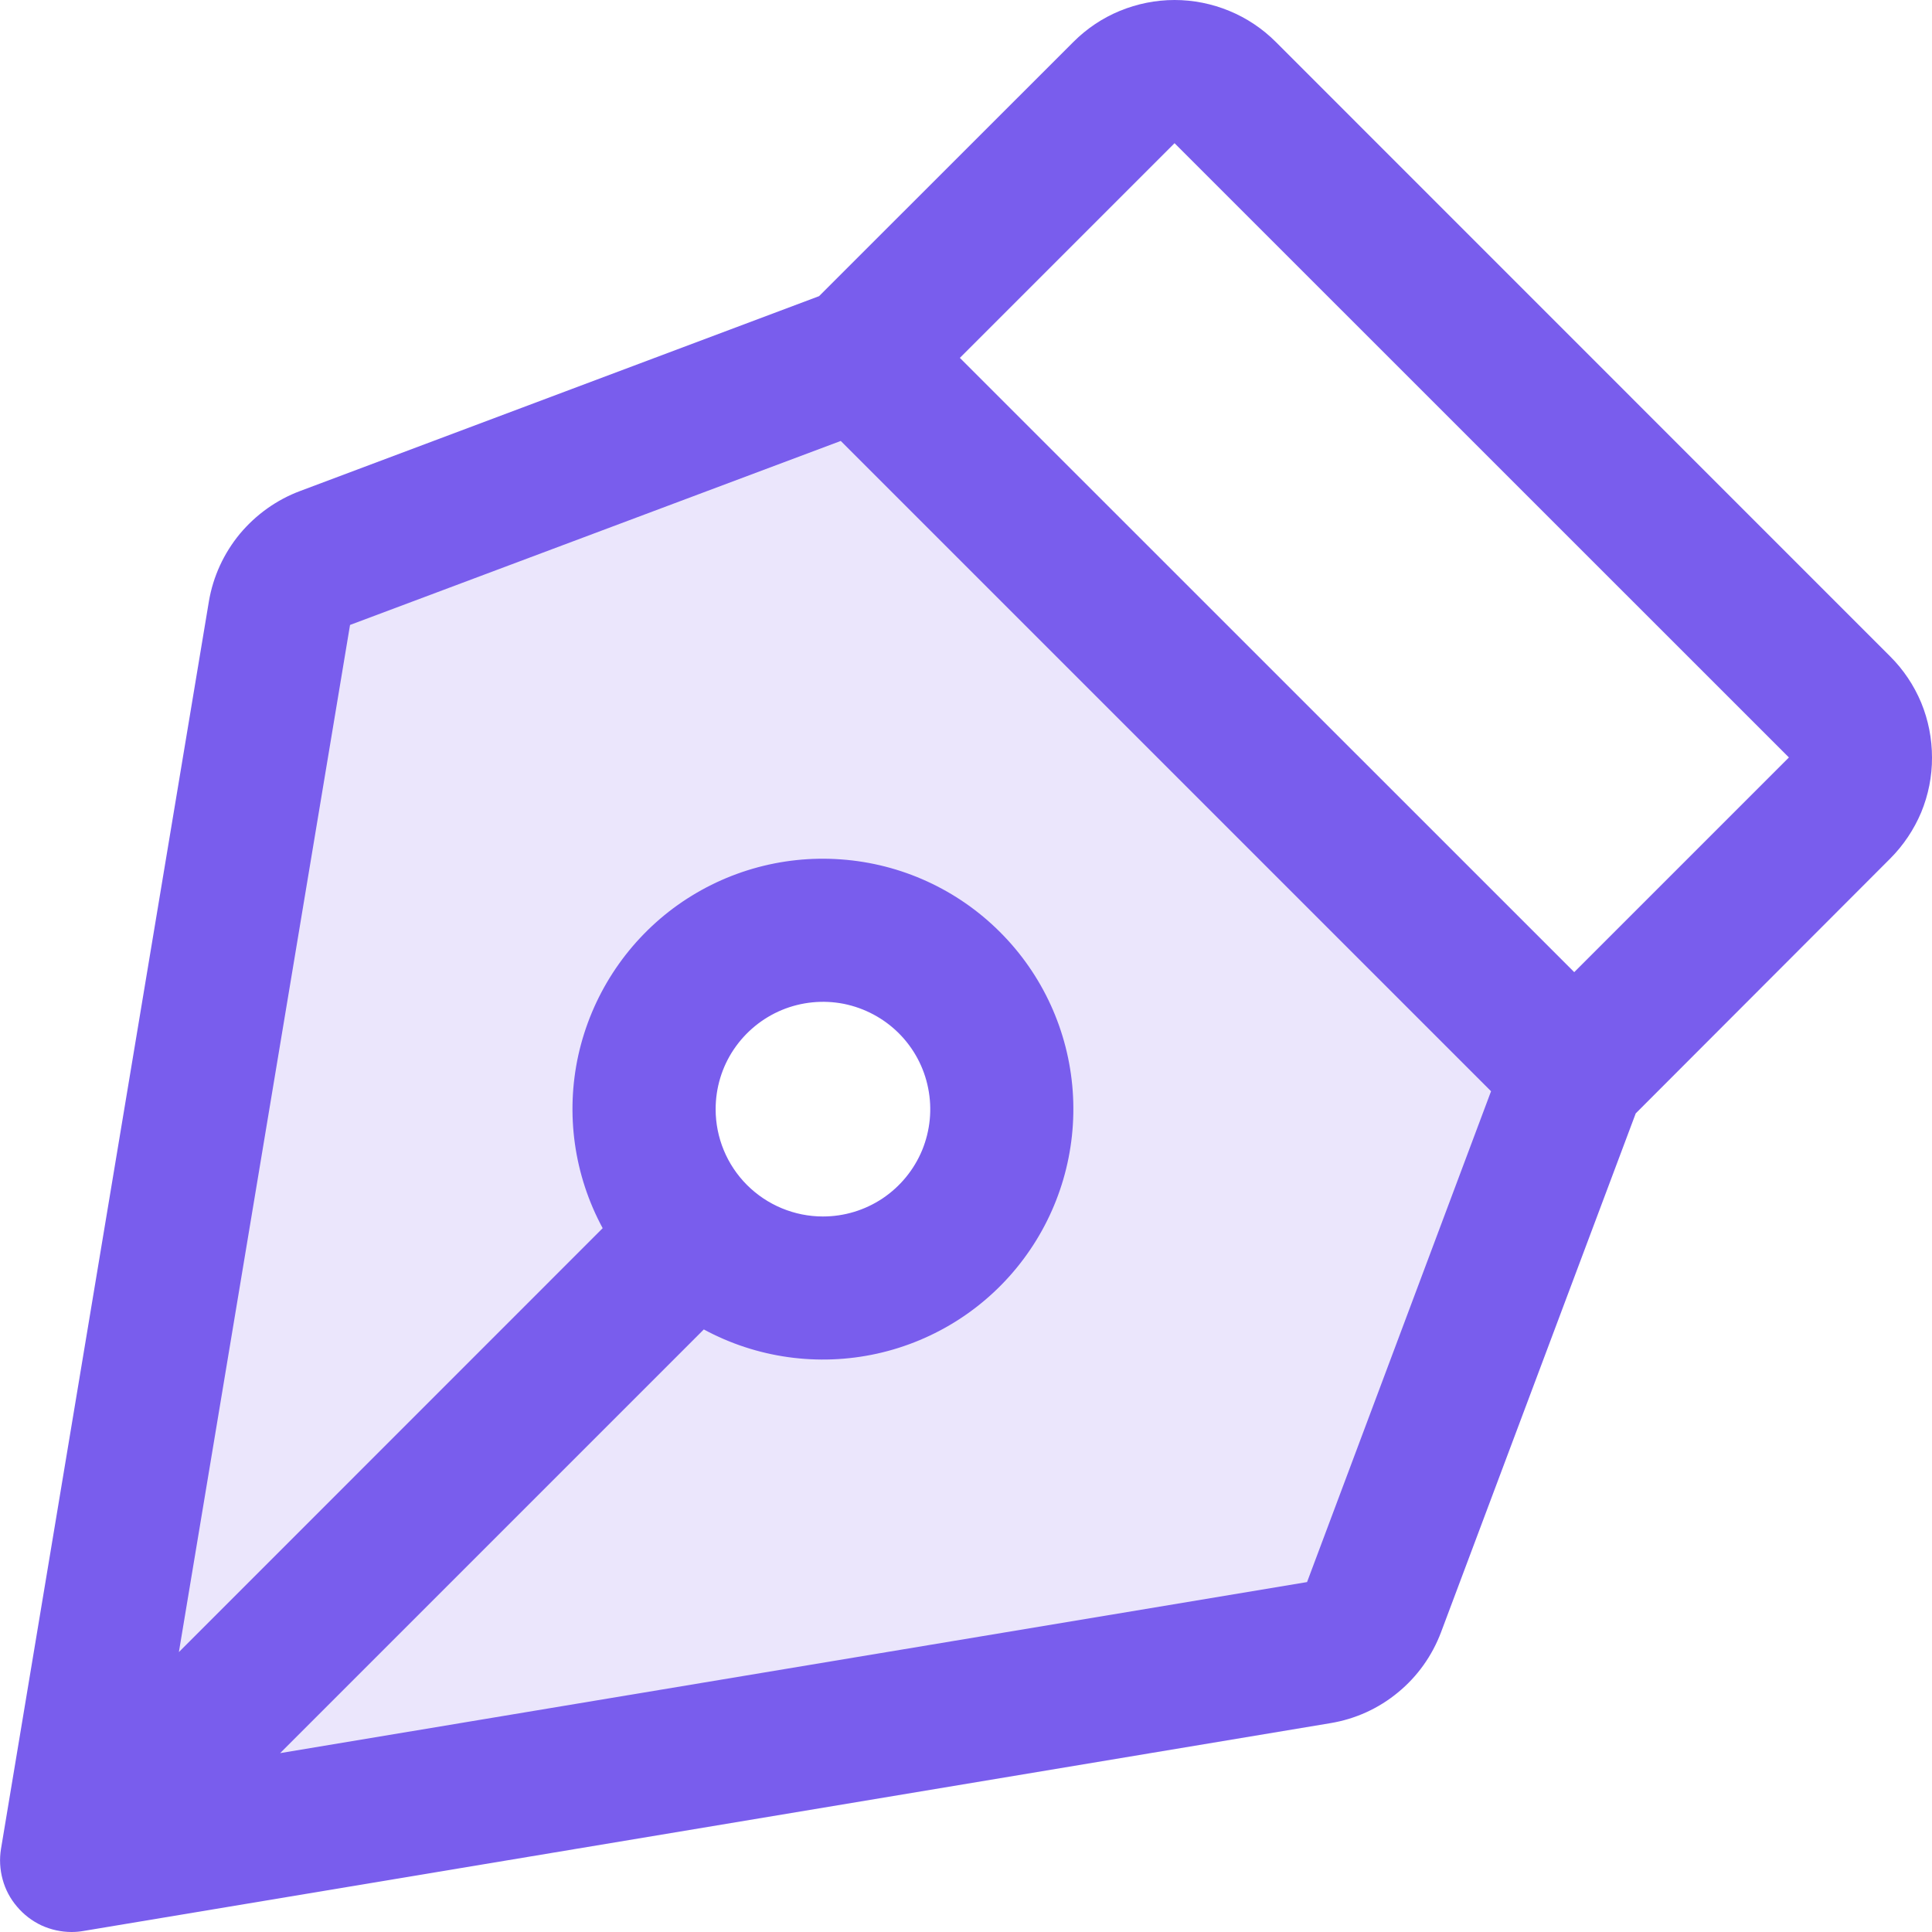 <svg width="17" height="17" viewBox="0 0 17 17" fill="none" xmlns="http://www.w3.org/2000/svg">
<path opacity="0.2" d="M7.556 3.149L2.859 4.91C2.756 4.949 2.664 5.014 2.594 5.099C2.524 5.185 2.477 5.287 2.459 5.396L0.63 16.37L11.605 14.541C11.714 14.523 11.816 14.477 11.901 14.407C11.987 14.336 12.052 14.245 12.091 14.142L13.852 9.445L7.556 3.149ZM7.241 11.334C6.93 11.334 6.625 11.241 6.367 11.068C6.108 10.895 5.906 10.65 5.787 10.362C5.668 10.074 5.637 9.758 5.697 9.453C5.758 9.147 5.908 8.867 6.128 8.647C6.348 8.426 6.629 8.277 6.934 8.216C7.239 8.155 7.556 8.186 7.843 8.305C8.131 8.425 8.377 8.626 8.55 8.885C8.723 9.144 8.815 9.448 8.815 9.76C8.815 10.177 8.649 10.577 8.354 10.873C8.059 11.168 7.659 11.334 7.241 11.334Z" fill="#9C84F4"/>
<path d="M17 6.665C17 6.5 16.968 6.336 16.905 6.183C16.841 6.03 16.748 5.891 16.631 5.775L11.226 0.369C11.109 0.252 10.97 0.159 10.817 0.096C10.664 0.033 10.501 0 10.335 0C10.17 0 10.006 0.033 9.853 0.096C9.7 0.159 9.562 0.252 9.445 0.369L7.207 2.606L2.642 4.32C2.435 4.397 2.252 4.528 2.11 4.698C1.969 4.869 1.875 5.073 1.838 5.292L0.009 16.267C-0.006 16.357 -0.001 16.449 0.023 16.537C0.047 16.626 0.09 16.707 0.15 16.777C0.209 16.847 0.282 16.903 0.365 16.942C0.448 16.98 0.539 17 0.63 17C0.665 17 0.7 16.997 0.734 16.991L11.708 15.162C11.926 15.126 12.131 15.033 12.301 14.892C12.472 14.752 12.602 14.569 12.68 14.362L14.393 9.797L16.631 7.556C16.748 7.439 16.841 7.3 16.905 7.148C16.968 6.995 17.001 6.831 17 6.665ZM11.501 13.921L2.465 15.426L6.193 11.698C6.659 11.95 7.2 12.025 7.717 11.911C8.233 11.797 8.692 11.501 9.008 11.076C9.324 10.652 9.477 10.128 9.439 9.6C9.401 9.072 9.174 8.575 8.799 8.201C8.425 7.827 7.929 7.6 7.401 7.562C6.873 7.523 6.349 7.676 5.924 7.992C5.5 8.309 5.204 8.767 5.089 9.284C4.975 9.801 5.051 10.341 5.303 10.807L1.574 14.537L3.08 5.499L7.398 3.88L13.12 9.602L11.501 13.921ZM6.297 9.76C6.297 9.573 6.352 9.39 6.456 9.235C6.56 9.08 6.707 8.959 6.88 8.887C7.052 8.816 7.242 8.797 7.425 8.833C7.608 8.87 7.777 8.96 7.909 9.092C8.041 9.224 8.131 9.392 8.167 9.575C8.204 9.759 8.185 9.948 8.114 10.121C8.042 10.294 7.921 10.441 7.766 10.545C7.61 10.649 7.428 10.704 7.241 10.704C6.991 10.704 6.75 10.604 6.573 10.427C6.396 10.25 6.297 10.01 6.297 9.76ZM13.852 8.554L8.446 3.149L10.335 1.26L15.741 6.665L13.852 8.554Z" fill="#795DED"/>
</svg>
